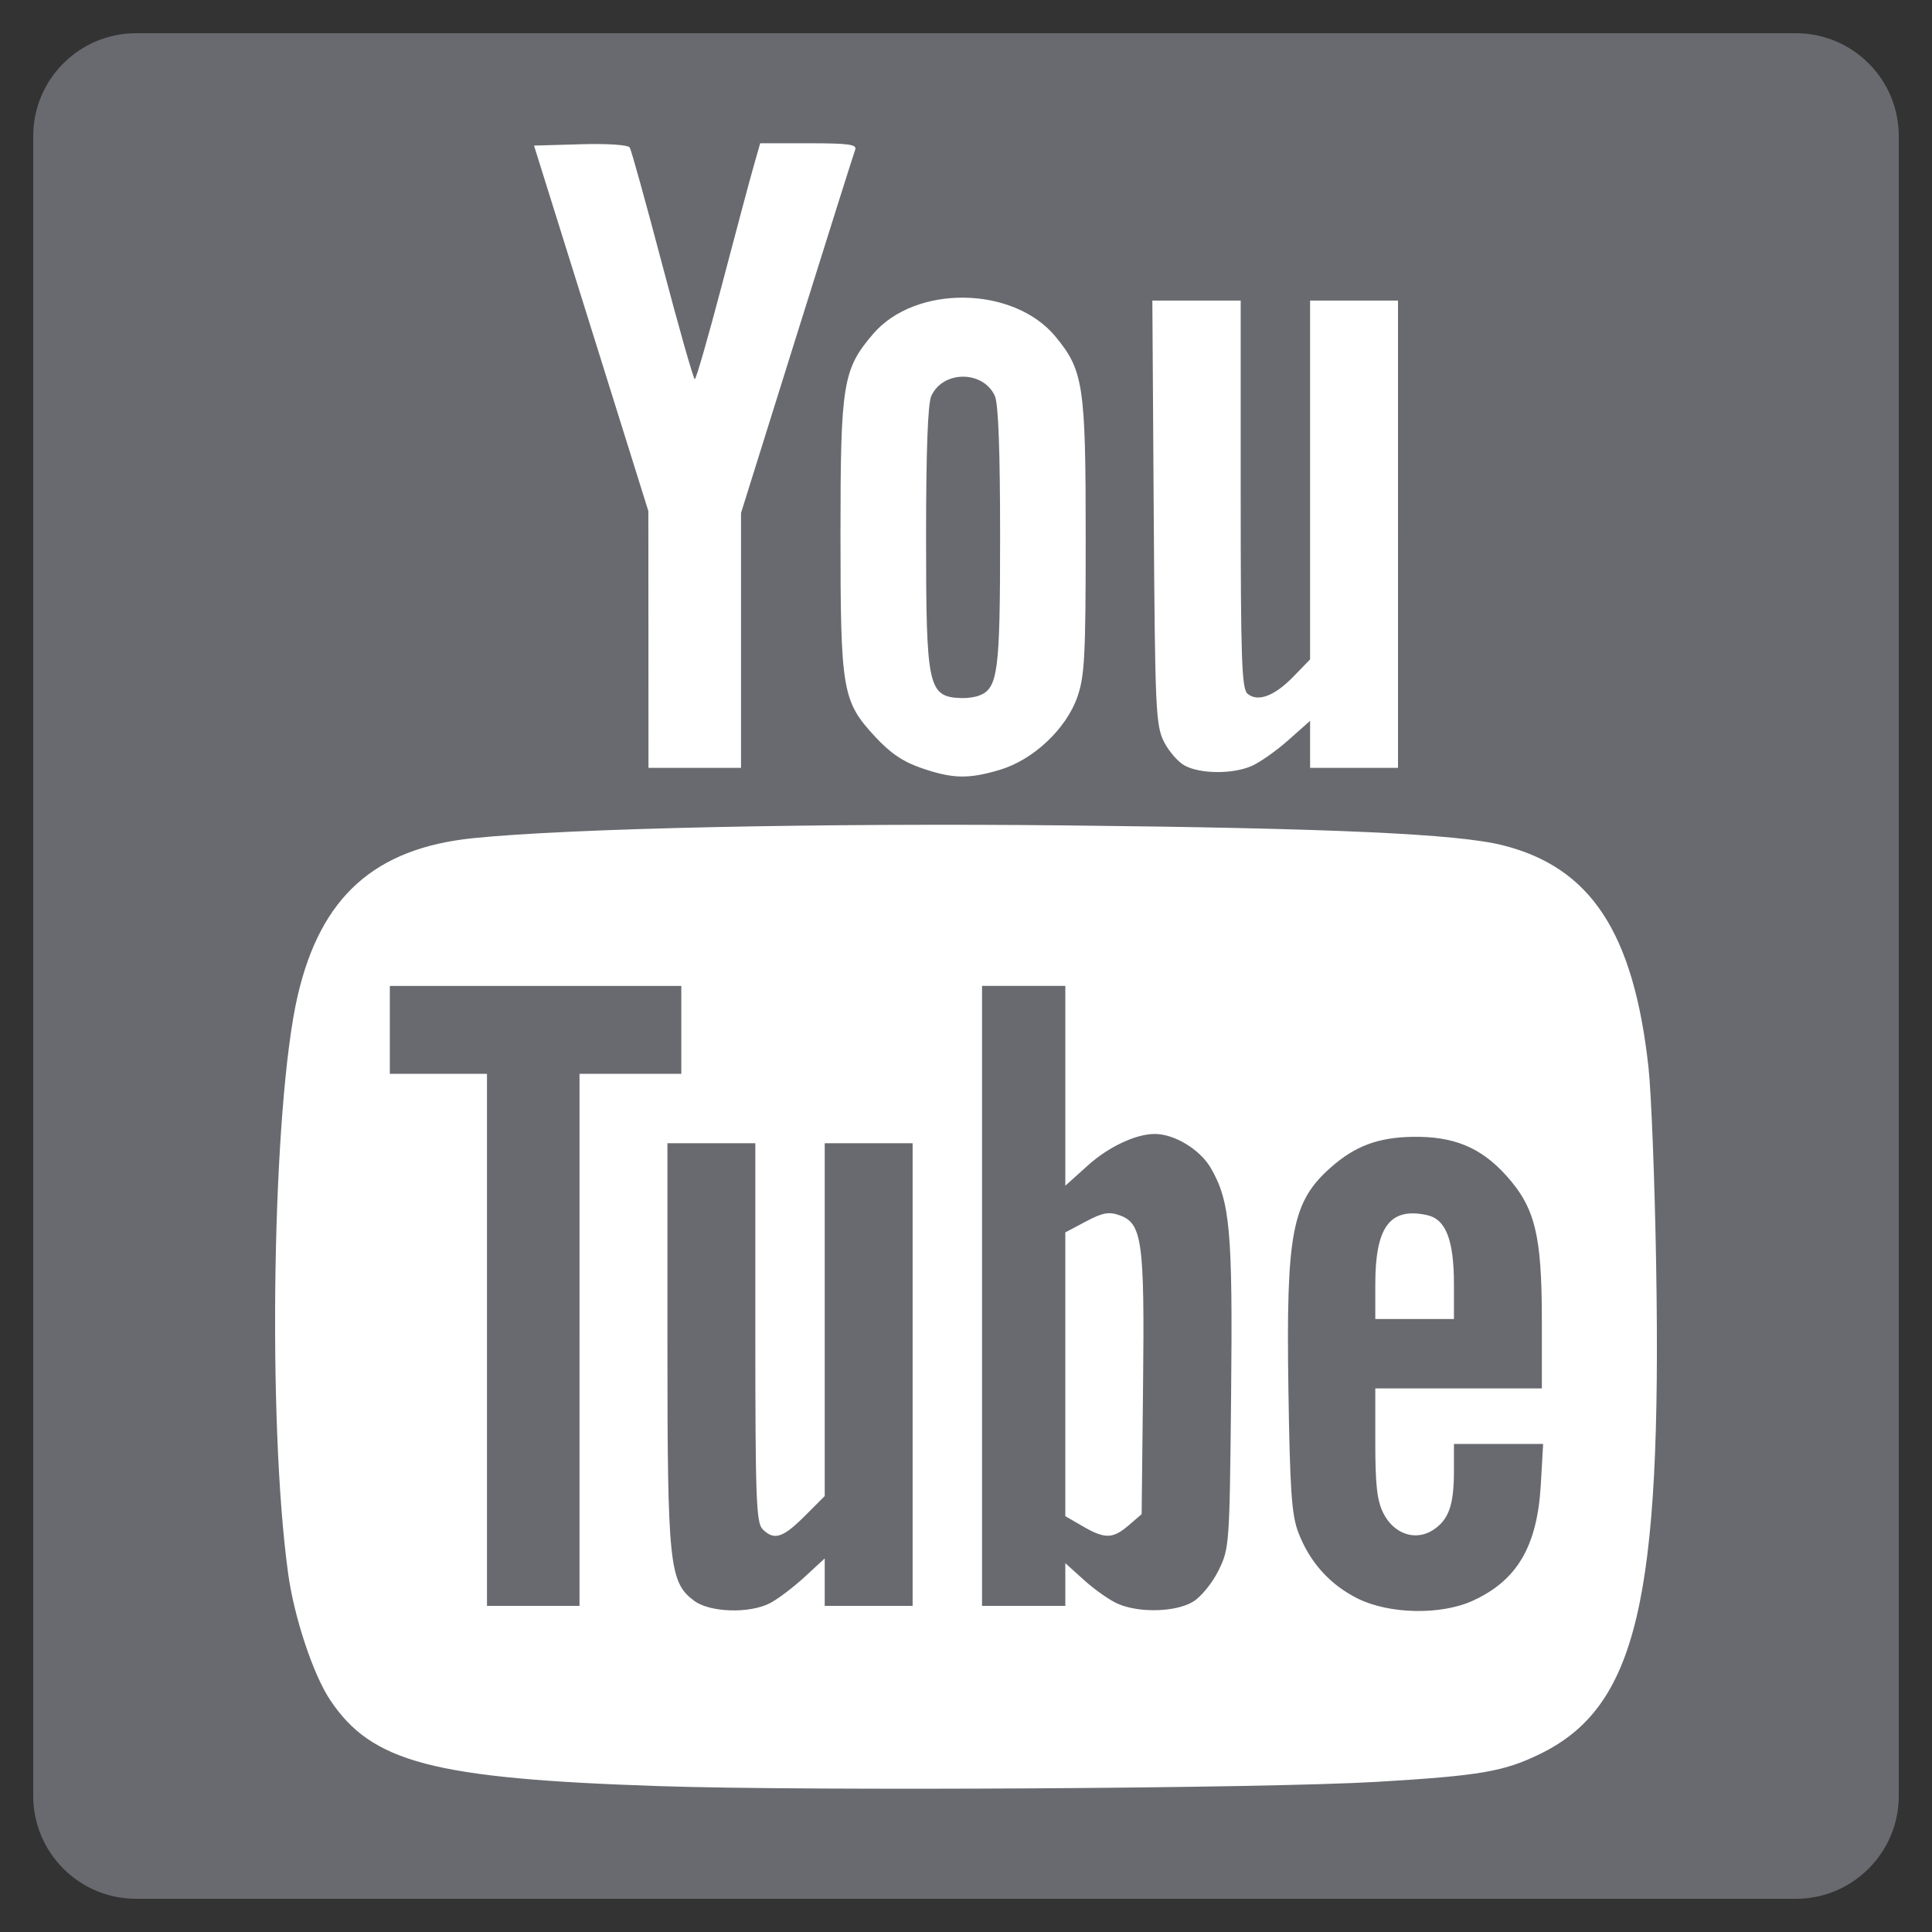 <?xml version="1.0" encoding="utf-8"?>
<!-- Generator: Adobe Illustrator 16.0.3, SVG Export Plug-In . SVG Version: 6.00 Build 0)  -->
<!DOCTYPE svg PUBLIC "-//W3C//DTD SVG 1.1//EN" "http://www.w3.org/Graphics/SVG/1.1/DTD/svg11.dtd">
<svg version="1.1" id="Layer_1" xmlns="http://www.w3.org/2000/svg" xmlns:xlink="http://www.w3.org/1999/xlink" x="0px" y="0px"
	 width="266.893px" height="266.895px" viewBox="0 0 266.893 266.895" enable-background="new 0 0 266.893 266.895"
	 xml:space="preserve">
<rect x="0" y="0" width="266.893" height="266.895" fill="#333333" stroke="none"/>
<path id="background" fill="#696A6F" d="M248.082,262.307c7.854,0,14.223-6.369,14.223-14.225V18.812
	c0-7.856-6.368-14.224-14.223-14.224H18.812c-7.856,0-14.224,6.367-14.224,14.224v229.271c0,7.854,6.366,14.225,14.224,14.225
	H248.082z"/>
<path id="f" display="none" fill="#FFFFFF" d="M182.409,262.307v-99.803h33.499l5.016-38.896h-38.515V98.777
	c0-11.261,3.127-18.935,19.274-18.935l20.596-0.009V45.045c-3.562-0.475-15.787-1.533-30.012-1.533
	c-29.695,0-50.024,18.126-50.024,51.413v28.684h-33.585v38.896h33.585v99.803H182.409z"/>
<g display="none">
	<path display="inline" fill="#FFFFFF" d="M86.576,215.506v-110.73H49.772v110.73H86.576z M68.179,89.649
		c12.833,0,20.822-8.503,20.822-19.128c-0.238-10.865-7.988-19.132-20.579-19.132c-12.589,0-20.821,8.267-20.821,19.132
		c0,10.627,7.986,19.128,20.338,19.128h0.238H68.179z"/>
	<path display="inline" fill="#FFFFFF" d="M106.947,215.506h36.806v-61.837c0-3.31,0.238-6.615,1.21-8.979
		c2.661-6.613,8.717-13.461,18.884-13.461c13.317,0,18.646,10.154,18.646,25.04v59.238h36.801v-63.491
		c0-34.013-18.156-49.838-42.371-49.838c-19.854,0-28.572,11.098-33.414,18.657h0.245v-16.059h-36.805
		C107.431,115.165,106.948,215.505,106.947,215.506L106.947,215.506z"/>
</g>
<g>
	<path id="path2998" fill="#FFFFFF" d="M127.293,106.105c-2.562-0.879-4.312-2.071-6.45-4.387
		c-4.489-4.865-4.735-6.316-4.735-27.918c0-20.815,0.319-22.774,4.502-27.663c5.863-6.85,19.423-6.648,25.214,0.377
		c3.845,4.666,4.158,6.743,4.158,27.605c0,16.512-0.144,19.265-1.149,22.153c-1.545,4.424-6.097,8.704-10.711,10.075
		C133.768,107.64,131.622,107.593,127.293,106.105z M135.254,96.092c2.612-1.003,2.904-3.199,2.904-21.911
		c0-11.94-0.24-18.425-0.723-19.481c-1.617-3.55-7.164-3.55-8.781,0c-0.481,1.057-0.723,7.541-0.723,19.481
		c0,20.878,0.267,22.089,4.901,22.257C133.595,96.466,134.685,96.31,135.254,96.092L135.254,96.092z M163.648,105.754
		c-0.919-0.5-2.215-1.999-2.875-3.33c-1.116-2.245-1.218-4.54-1.394-31.661l-0.189-29.24h6.103h6.101v26.765
		c0,22.908,0.138,26.879,0.952,27.555c1.416,1.175,3.716,0.314,6.317-2.363l2.318-2.386V66.308V41.523h6.071h6.072V73.8v32.276
		h-6.072h-6.071v-3.25v-3.25l-3.035,2.696c-1.671,1.482-3.963,3.088-5.094,3.569C170.215,106.962,165.794,106.92,163.648,105.754z
		 M89.575,88.34l-0.009-17.736l-7.898-25.246l-7.898-25.246l6.417-0.184c3.756-0.107,6.579,0.079,6.808,0.45
		c0.215,0.348,2.251,7.691,4.526,16.319c2.274,8.626,4.281,15.687,4.459,15.688c0.179,0.001,1.855-5.821,3.725-12.94
		c1.87-7.118,3.83-14.452,4.354-16.298l0.955-3.355h6.733c5.487,0,6.671,0.164,6.393,0.888c-0.188,0.488-3.813,11.98-8.058,25.538
		l-7.716,24.65v17.604v17.603h-6.391h-6.391L89.575,88.34L89.575,88.34z"/>
	<path id="path3000" fill="#FFFFFF" d="M91.005,246.738c-31.225-1.042-39.68-3.266-45.429-11.944
		c-2.322-3.506-4.929-11.354-5.76-17.339c-2.915-21.006-2.199-64.808,1.305-79.905c3.173-13.671,10.633-20.369,24.243-21.764
		c13.37-1.371,48.222-2.118,82.122-1.76c36.598,0.386,53.827,1.17,60.063,2.73c12.192,3.05,18.109,12.033,20.172,30.627
		c0.391,3.516,0.87,15.788,1.064,27.272c0.79,46.358-2.697,61.107-15.989,67.619c-5.02,2.46-8.304,3.025-22.489,3.871
		C174.899,247.065,112.025,247.44,91.005,246.738L91.005,246.738z M106.366,221.468c1.077-0.558,3.22-2.176,4.762-3.597l2.802-2.584
		v3.277v3.277h6.072h6.071v-31.958v-31.956h-6.071h-6.072v24.371v24.372l-2.791,2.791c-2.998,2.997-4.208,3.372-5.791,1.789
		c-0.88-0.881-1.004-4.235-1.004-27.164v-26.159h-6.073H92.2v27.687c0,30.542,0.251,32.959,3.687,35.522
		C98.062,222.76,103.532,222.933,106.366,221.468L106.366,221.468z M164.816,221.262c1.114-0.679,2.659-2.574,3.514-4.312
		c1.499-3.044,1.529-3.464,1.739-24.178c0.231-22.709-0.135-26.81-2.803-31.412c-1.482-2.559-5.017-4.711-7.736-4.711
		c-2.618,0-6.372,1.762-9.233,4.334l-3.13,2.816v-13.802v-13.8h-5.753h-5.752v42.821v42.822h5.752h5.753v-2.951v-2.949l2.624,2.37
		c1.443,1.304,3.526,2.764,4.633,3.244C157.391,222.848,162.449,222.705,164.816,221.262L164.816,221.262z M149.562,210.837
		l-2.396-1.39v-19.599v-19.6l2.836-1.505c2.3-1.221,3.176-1.385,4.634-0.871c3.15,1.106,3.491,3.548,3.271,23.506l-0.197,17.792
		l-1.792,1.542C153.723,212.6,152.643,212.621,149.562,210.837L149.562,210.837z M203.408,221.15
		c6.179-2.802,8.96-7.536,9.446-16.08l0.319-5.598h-6.161h-6.16v3.794c0,4.646-0.72,6.676-2.867,8.083
		c-2.421,1.587-5.429,0.579-6.879-2.304c-0.873-1.739-1.118-3.857-1.118-9.733l-0.001-7.51h11.505h11.504v-9.386
		c0-11.81-0.925-15.574-4.905-20.005c-3.52-3.912-7.29-5.47-12.991-5.365c-4.724,0.086-7.881,1.263-11.198,4.176
		c-5.421,4.759-6.242,9.001-5.919,30.58c0.212,14.022,0.444,17.438,1.354,19.851c1.555,4.117,4.363,7.251,8.219,9.173
		C191.901,222.99,199.026,223.136,203.408,221.15L203.408,221.15z M189.988,177.401c0-7.949,2.04-10.661,7.172-9.536
		c2.576,0.567,3.693,3.451,3.693,9.536v4.814h-5.433h-5.433V177.401z M80.056,185.091v-36.75h7.031h7.031v-6.071v-6.071H73.985
		H53.852v6.071v6.071h6.71h6.711v36.75v36.751h6.391h6.391V185.091z"/>
</g>
</svg>
